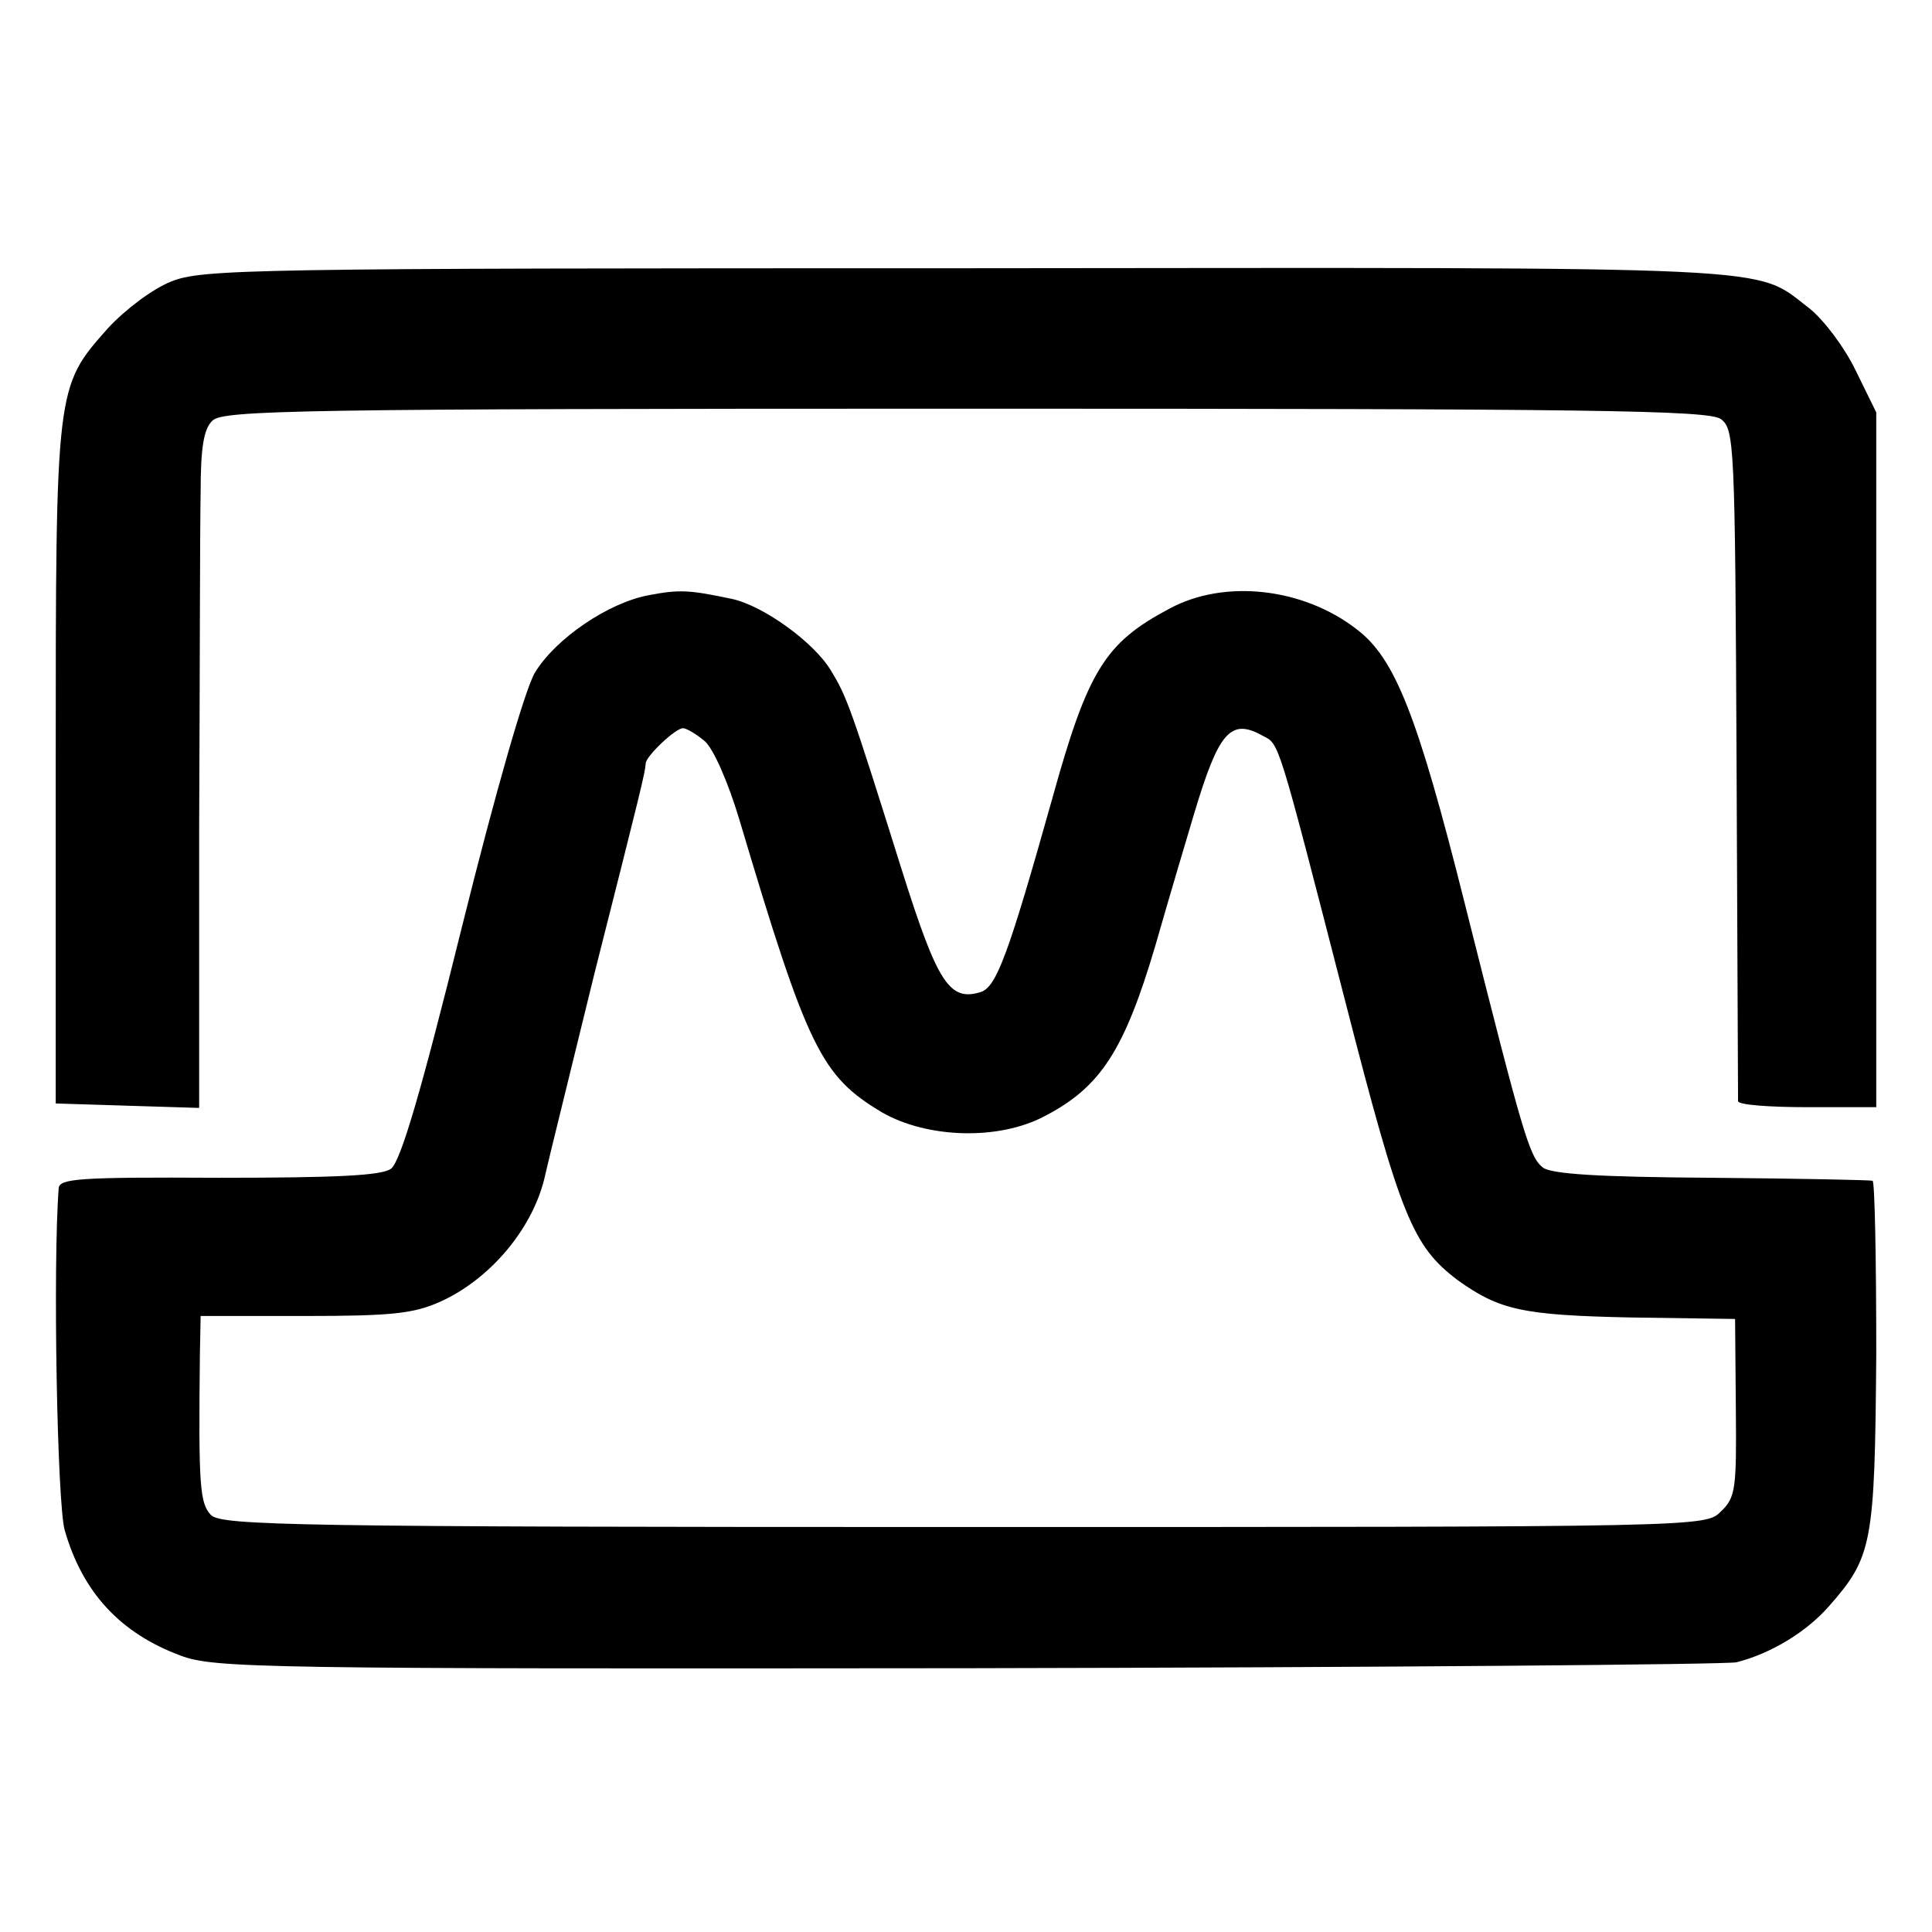 <?xml version="1.0" standalone="no"?>
<!DOCTYPE svg PUBLIC "-//W3C//DTD SVG 20010904//EN"
 "http://www.w3.org/TR/2001/REC-SVG-20010904/DTD/svg10.dtd">
<svg version="1.0" xmlns="http://www.w3.org/2000/svg"
 width="260pt" height="260pt" viewBox="0 0 260 260"
 preserveAspectRatio="xMidYMid meet">
<g transform="translate(0,260) scale(0.1,-0.1)"
fill="#000000" stroke="none">
<path d="M230 2221 c-25 -10 -62 -38 -85 -63 -70 -79 -70 -77 -70 -588 l0
-455 96 -3 97 -3 0 373 c1 205 1 410 2 455 0 60 4 86 16 97 14 14 119 16 1013
16 845 0 1000 -2 1017 -14 18 -14 19 -31 21 -463 1 -246 2 -451 2 -455 1 -5
43 -8 94 -8 l92 0 0 468 0 467 -28 57 c-15 31 -43 68 -62 83 -76 58 -15 55
-1132 54 -970 0 -1031 -1 -1073 -18z"/>
<path d="M873 1799 c-54 -10 -125 -58 -153 -104 -13 -21 -53 -160 -99 -345
-54 -218 -82 -314 -95 -323 -13 -9 -72 -12 -232 -12 -187 1 -214 -1 -215 -14
-8 -104 -2 -424 8 -460 24 -84 75 -139 156 -169 45 -17 108 -18 1060 -17 557
1 1022 5 1034 8 47 12 94 41 124 75 59 67 62 84 64 340 0 127 -2 233 -5 233
-3 1 -100 3 -217 4 -152 1 -216 5 -227 14 -18 15 -26 42 -105 356 -64 255 -94
329 -145 368 -72 56 -178 68 -252 28 -87 -46 -110 -83 -158 -256 -59 -210 -75
-253 -96 -260 -42 -13 -58 11 -106 163 -69 220 -74 234 -96 270 -23 38 -91 87
-133 96 -57 12 -70 13 -112 5z m75 -196 c12 -10 32 -56 47 -106 92 -309 110
-345 192 -394 61 -35 157 -38 219 -5 75 39 107 88 149 230 20 70 44 150 52
177 33 110 49 129 92 105 23 -12 19 1 112 -360 74 -288 90 -327 151 -373 56
-40 87 -47 233 -50 l140 -2 1 -119 c1 -109 0 -121 -20 -140 -21 -21 -21 -21
-1018 -21 -899 0 -999 2 -1014 16 -15 16 -17 37 -15 216 l1 52 139 0 c117 0
147 3 183 19 69 31 127 101 142 172 3 14 33 135 66 270 63 249 68 269 69 283
1 10 40 47 50 47 5 0 18 -8 29 -17z"/>
</g>
</svg>
